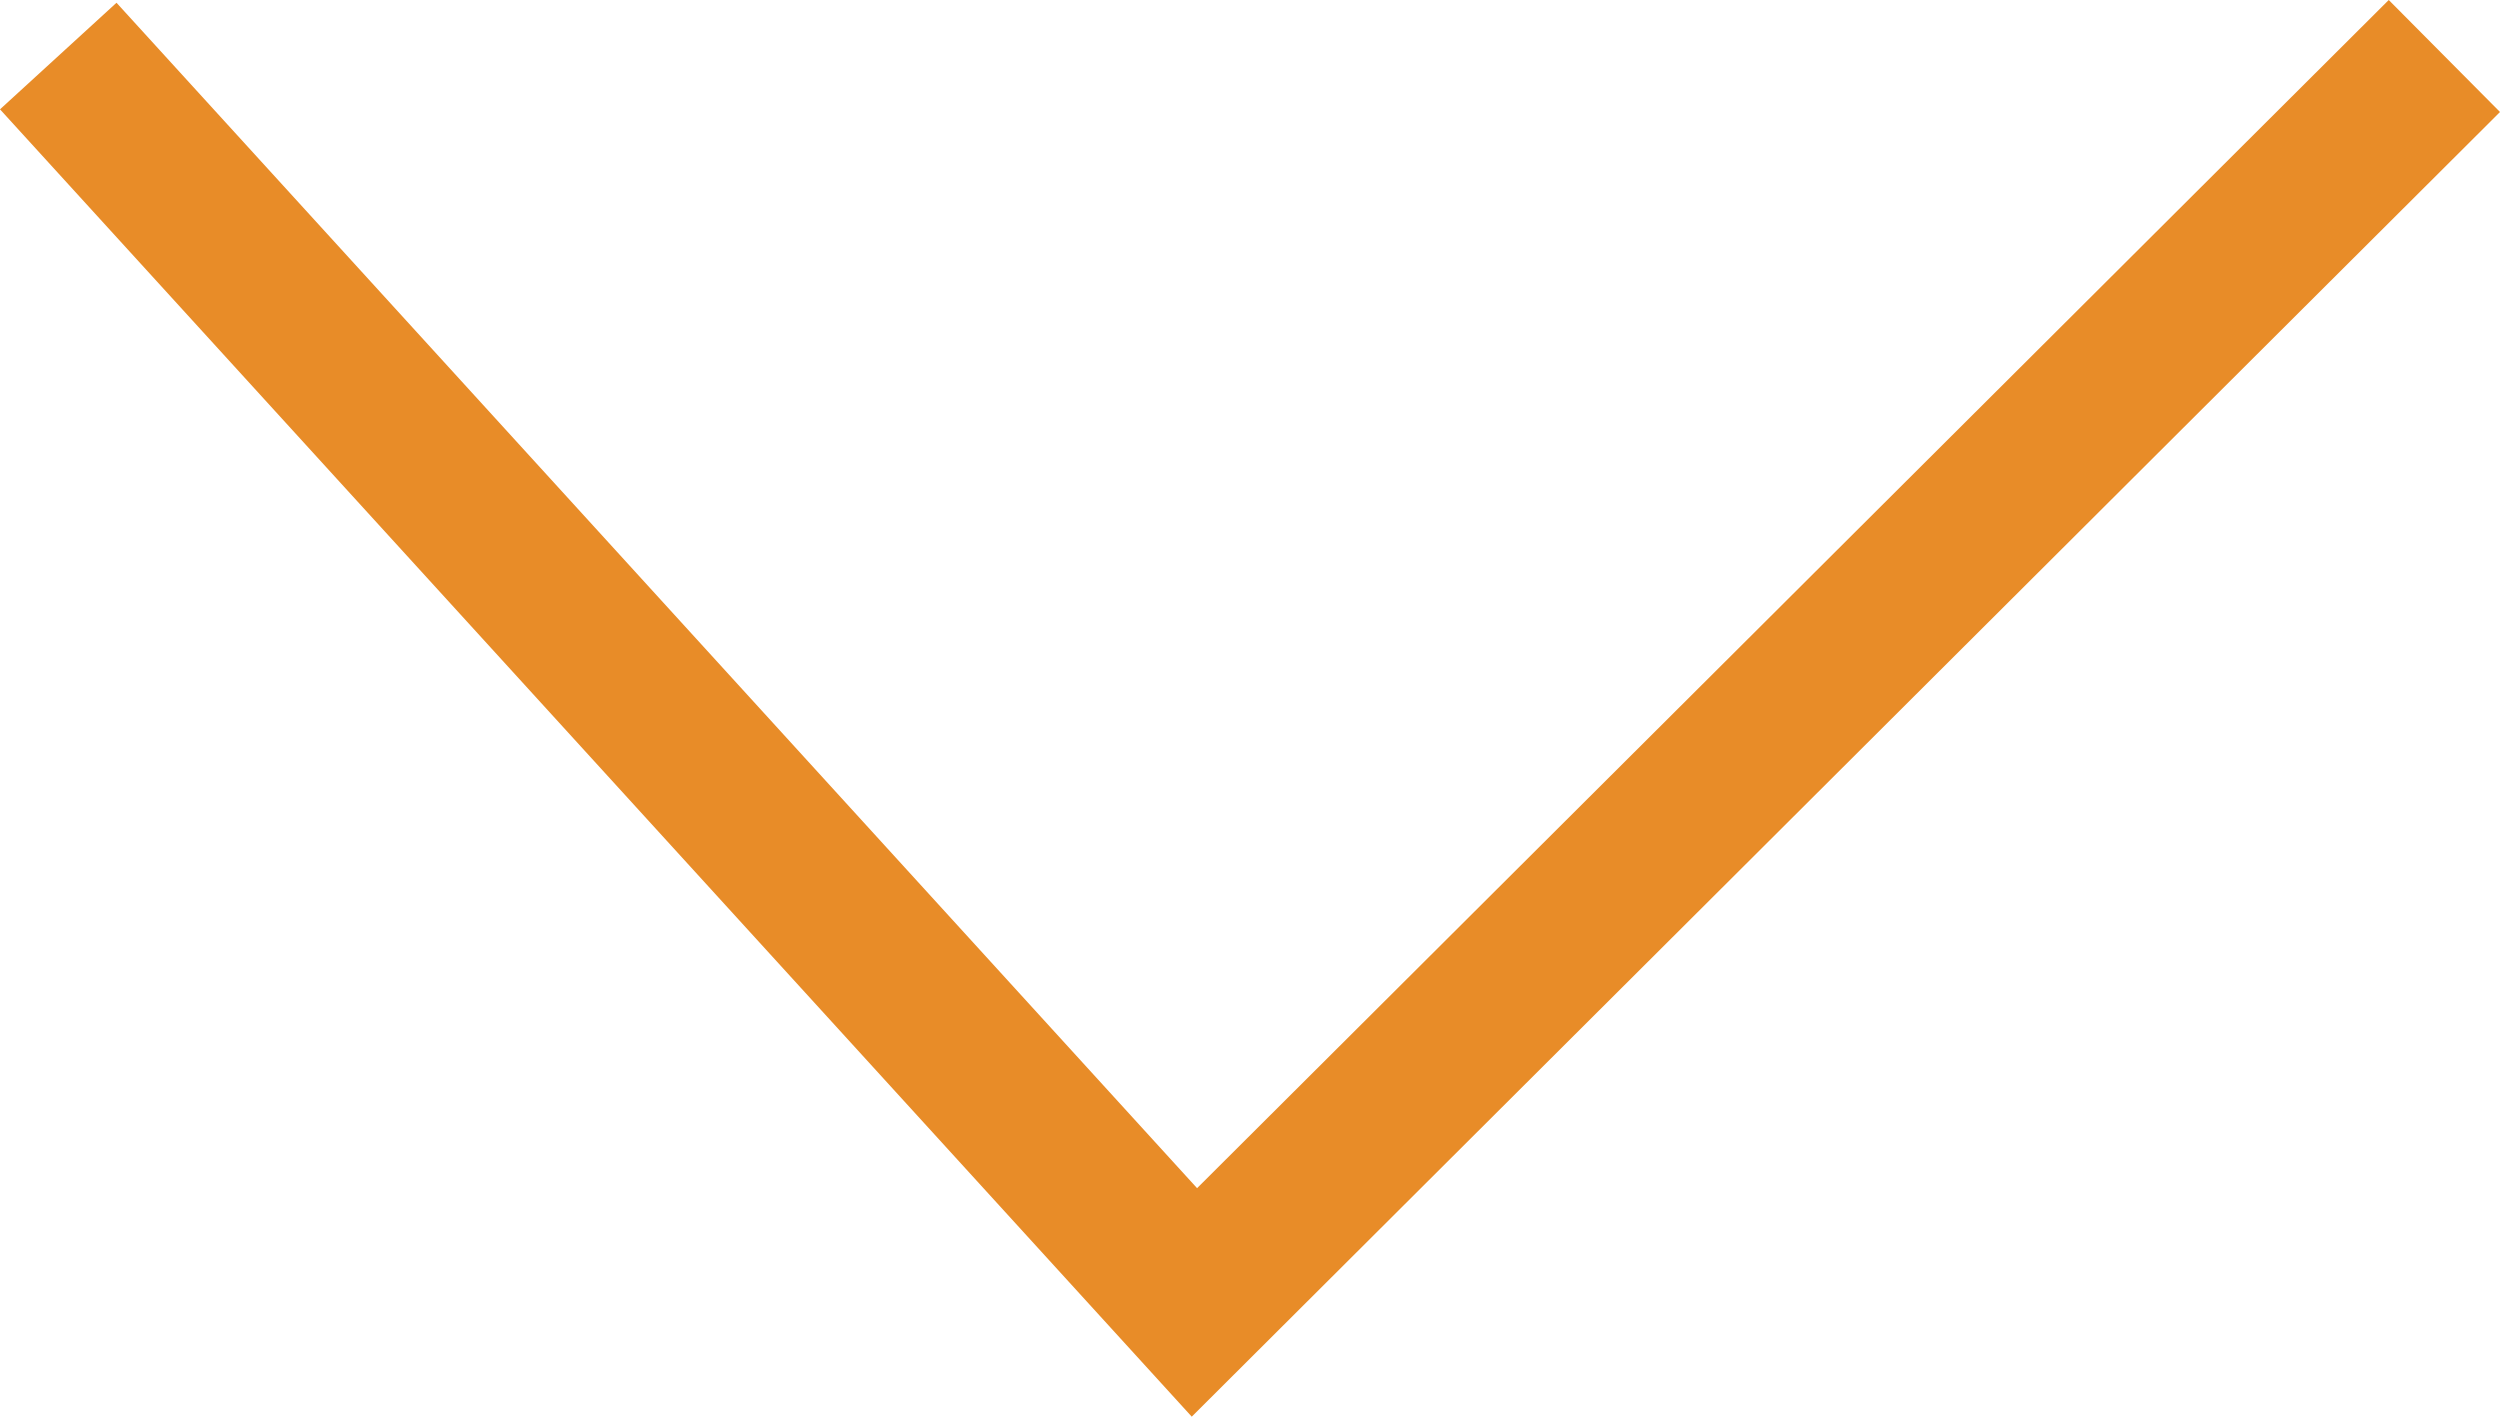 <?xml version="1.0" encoding="UTF-8"?><svg version="1.1" width="30px" height="17px" viewBox="0 0 30.0 17.0" xmlns="http://www.w3.org/2000/svg" xmlns:xlink="http://www.w3.org/1999/xlink"><defs><clipPath id="i0"><path d="M30,0 L30,17 L0,17 L0,0 L30,0 Z"></path></clipPath><clipPath id="i1"><path d="M28.665,0 L30,1.344 L14.301,17 L0,1.312 L1.398,0.033 L14.365,14.258 L28.665,0 Z"></path></clipPath></defs><g clip-path="url(#i0)"><g clip-path="url(#i1)"><polygon points="0,0 30,0 30,17 0,17 0,0" stroke="none" fill="#E88C28"></polygon></g></g></svg>